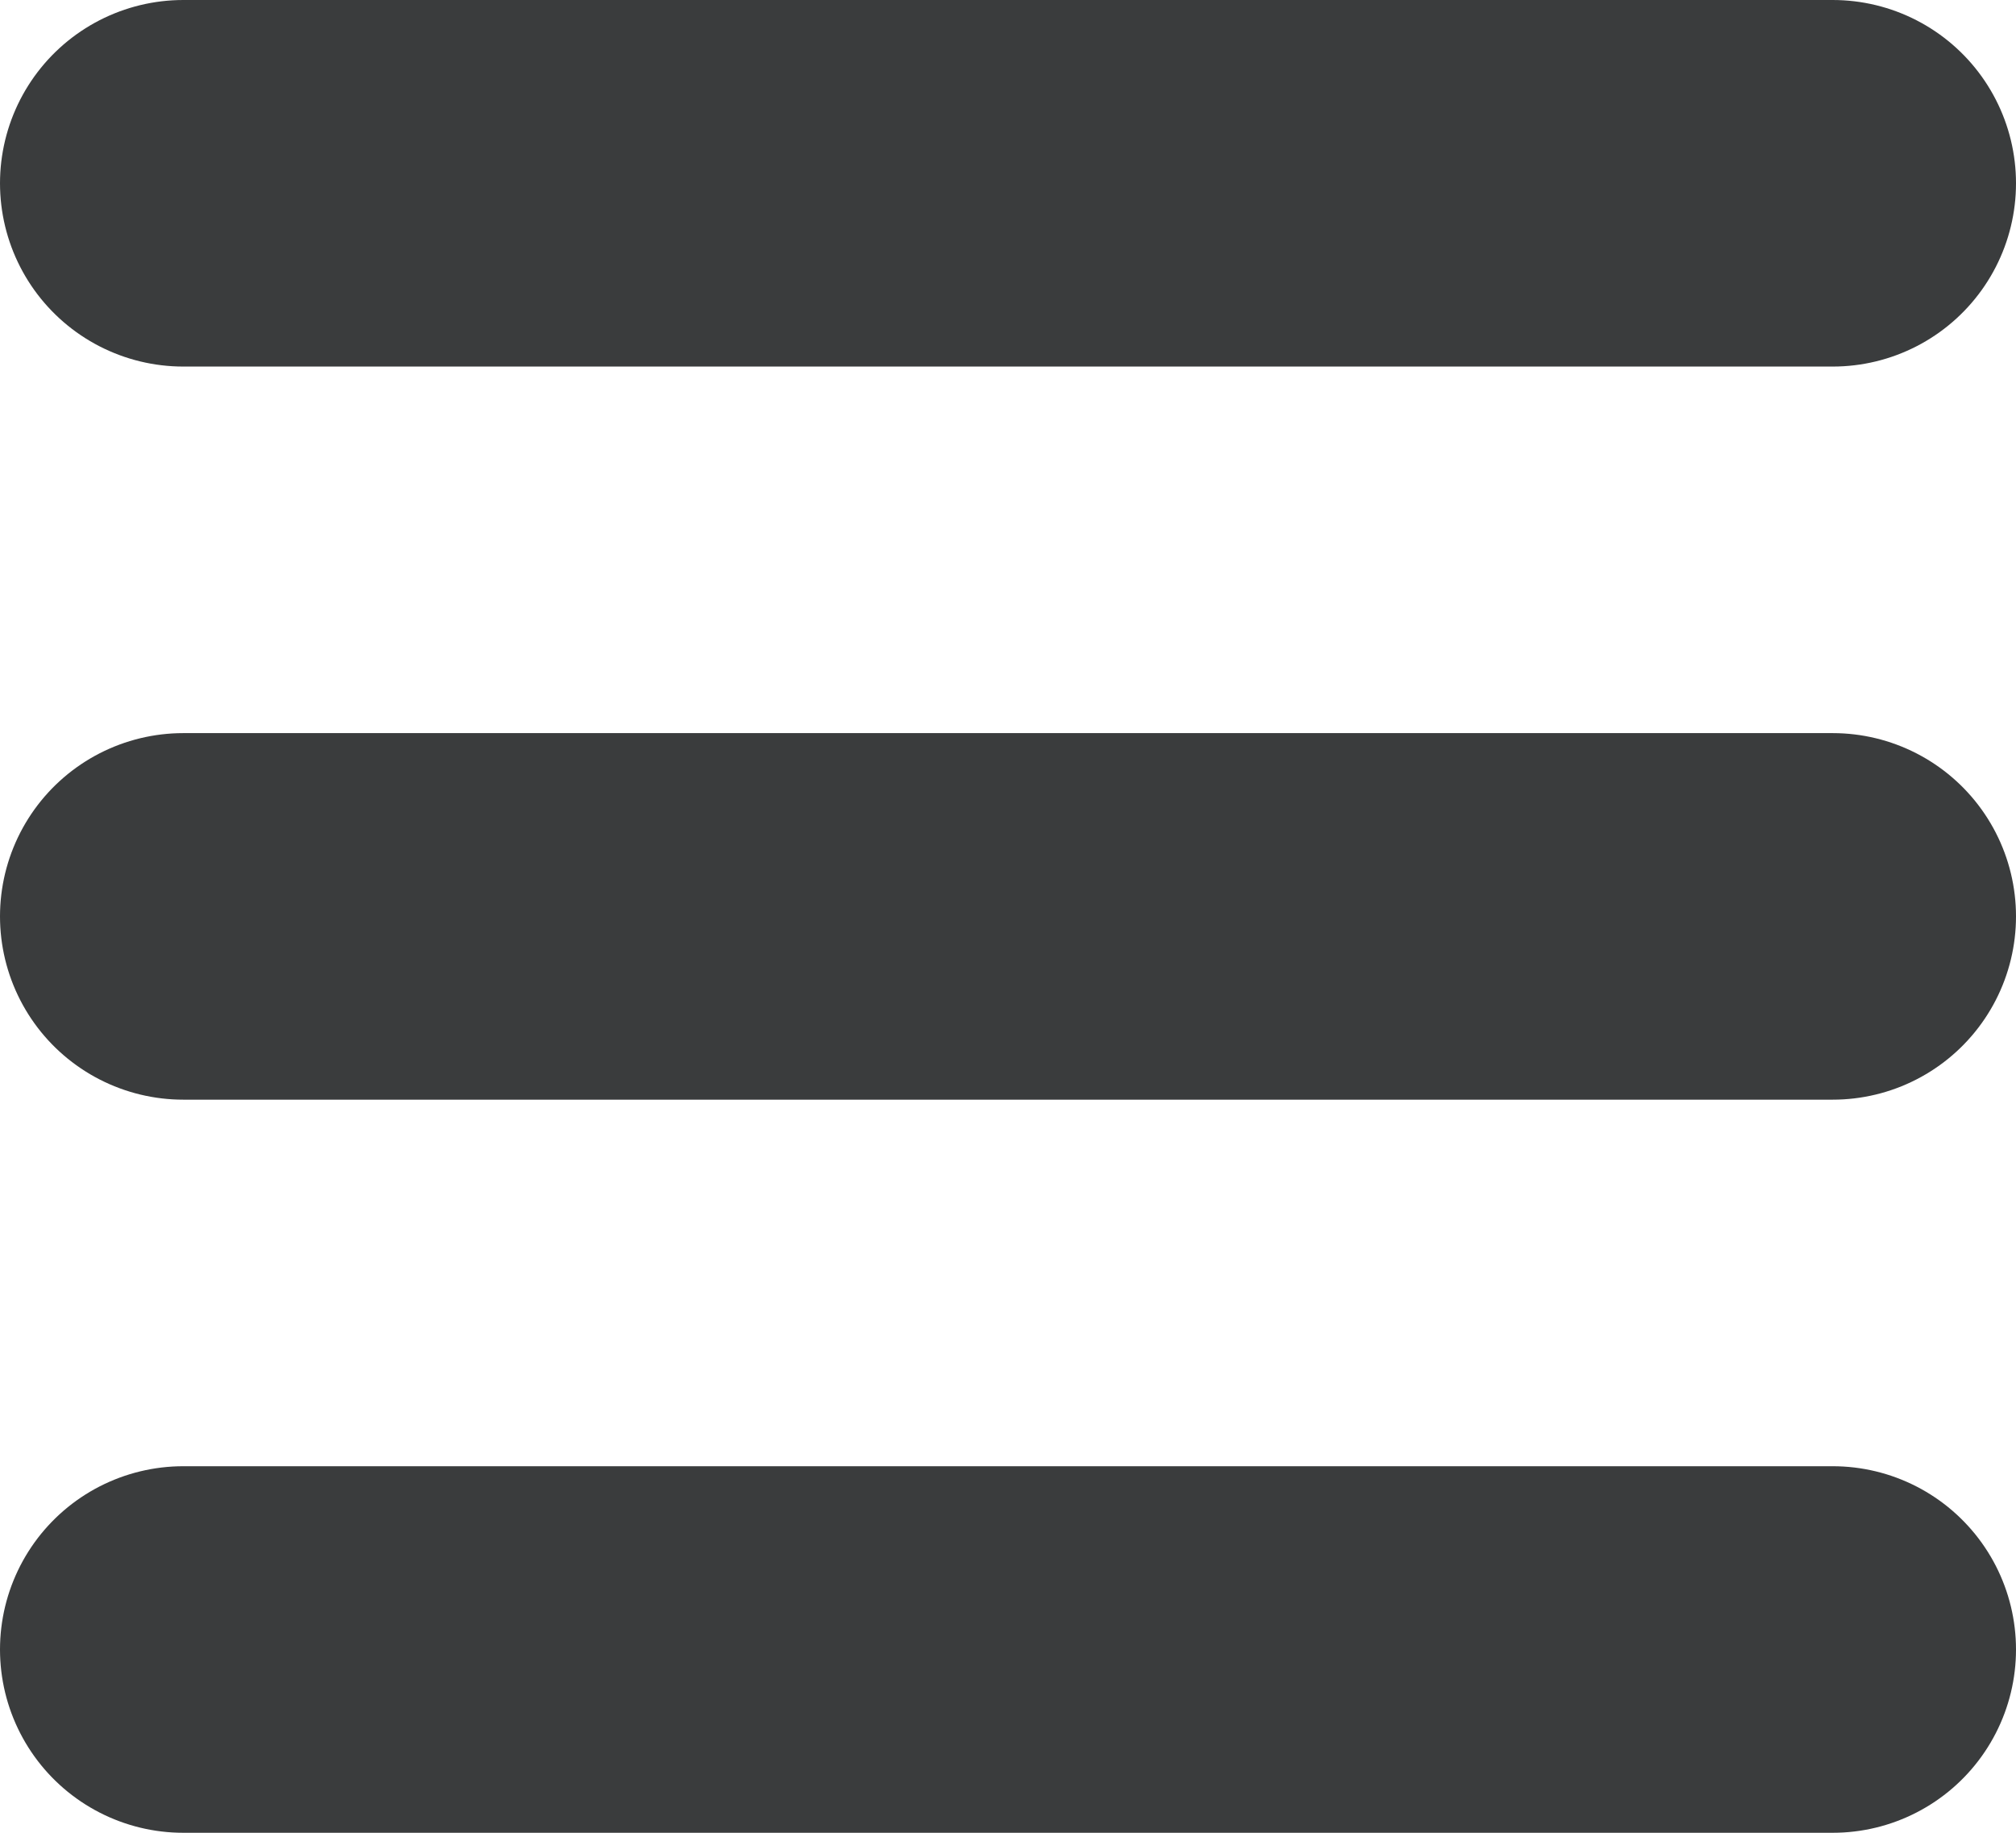 <?xml version="1.0" encoding="utf-8"?>
<!-- Generator: Adobe Illustrator 23.0.3, SVG Export Plug-In . SVG Version: 6.00 Build 0)  -->
<svg version="1.1" id="Layer_1" xmlns="http://www.w3.org/2000/svg" xmlns:xlink="http://www.w3.org/1999/xlink" x="0px" y="0px"
	 viewBox="0 0 22 20" style="enable-background:new 0 0 22 20;" xml:space="preserve">
<style type="text/css">
	.st0{fill:none;stroke:#3A3C3D;stroke-width:4;stroke-linecap:round;}
</style>
<g id="Group_5927" transform="translate(-324.5 -20.5)">
	<line id="Line_174" class="st0" x1="344.5" y1="22.5" x2="326.5" y2="22.5"/>
	<line id="Line_175" class="st0" x1="344.5" y1="30.5" x2="326.5" y2="30.5"/>
	<line id="Line_176" class="st0" x1="344.5" y1="38.5" x2="326.5" y2="38.5"/>
</g>
</svg>
